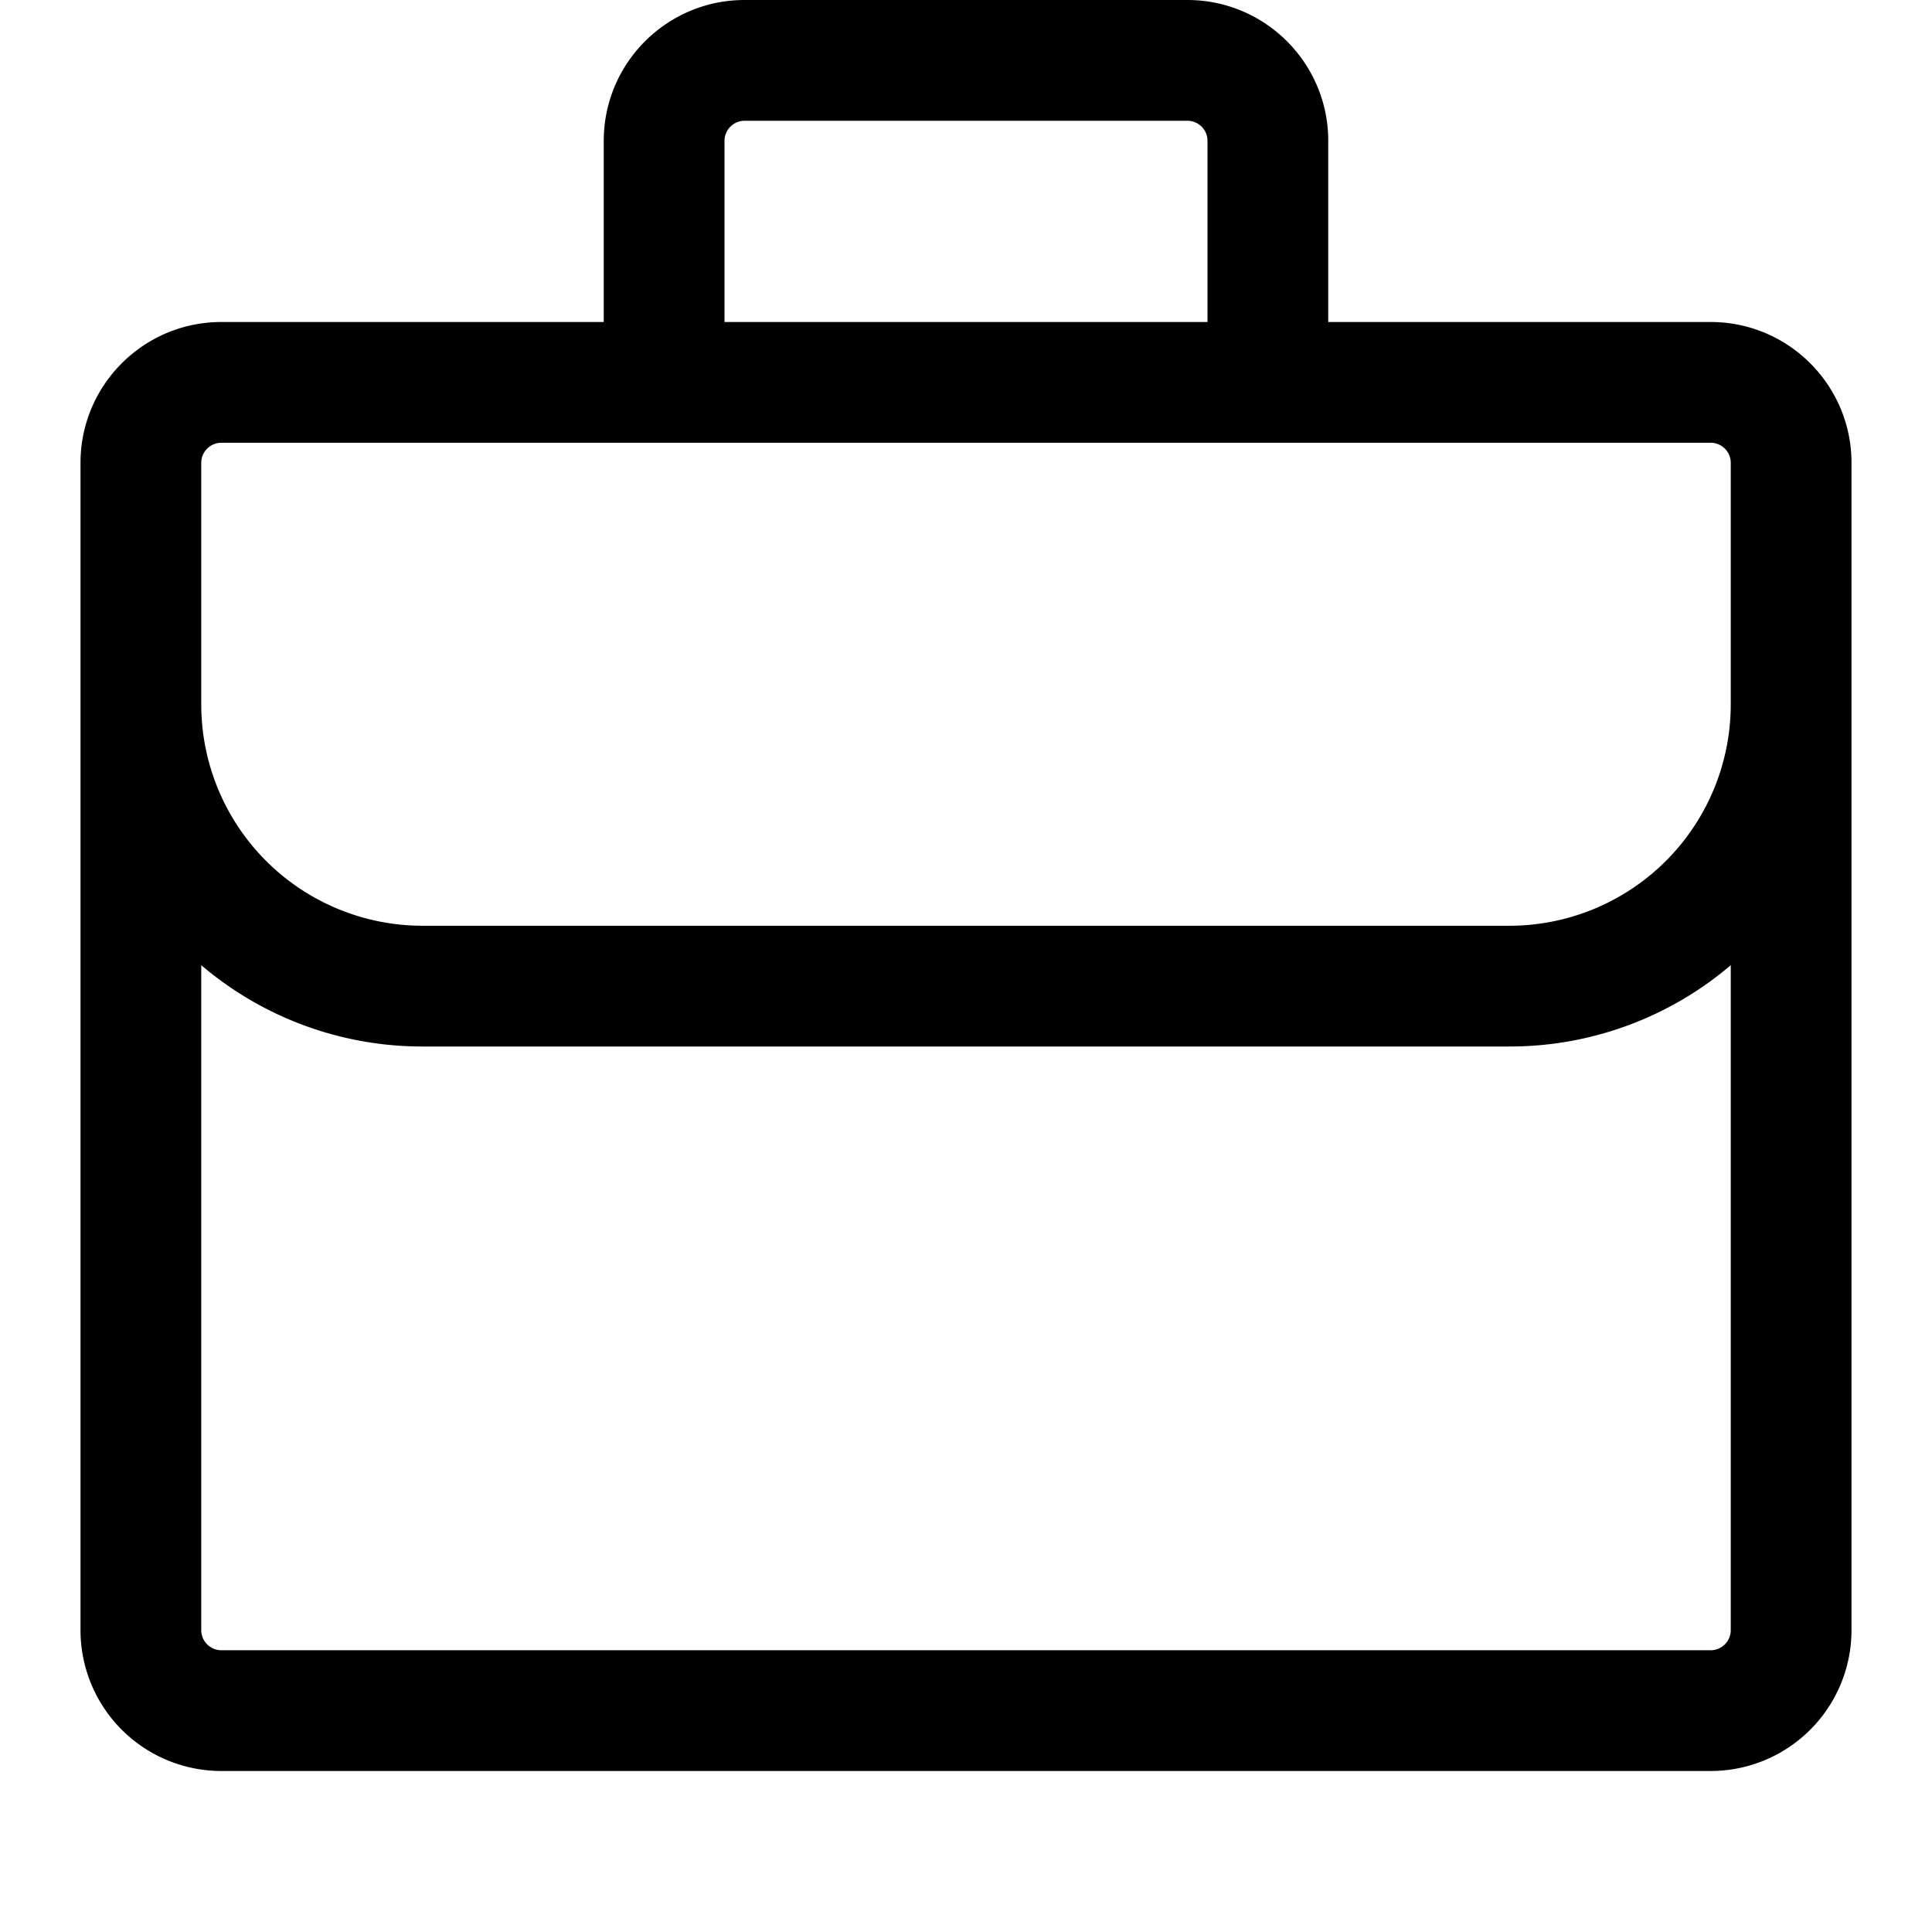 <svg xmlns="http://www.w3.org/2000/svg" viewBox="0 0 24 24"><path fill-rule="evenodd" d="M7.5 1.75C7.5.784 8.284 0 9.25 0h5.5c.966 0 1.75.784 1.75 1.75V4h4.75c.966 0 1.75.784 1.75 1.75v14.5A1.75 1.75 0 0 1 21.25 22H2.75A1.75 1.75 0 0 1 1 20.25V5.75C1 4.784 1.784 4 2.75 4H7.5V1.75zm-5 10.24v8.26c0 .138.112.25.25.25h18.5a.25.25 0 0 0 .25-.25v-8.26A4.233 4.233 0 0 1 18.75 13H5.25a4.233 4.233 0 0 1-2.75-1.01zm19-3.24a2.75 2.75 0 0 1-2.75 2.75H5.25A2.75 2.75 0 0 1 2.5 8.75v-3a.25.25 0 0 1 .25-.25h18.5a.25.25 0 0 1 .25.25v3zm-6.5-7V4H9V1.75a.25.25 0 0 1 .25-.25h5.5a.25.25 0 0 1 .25.25z"/></svg>